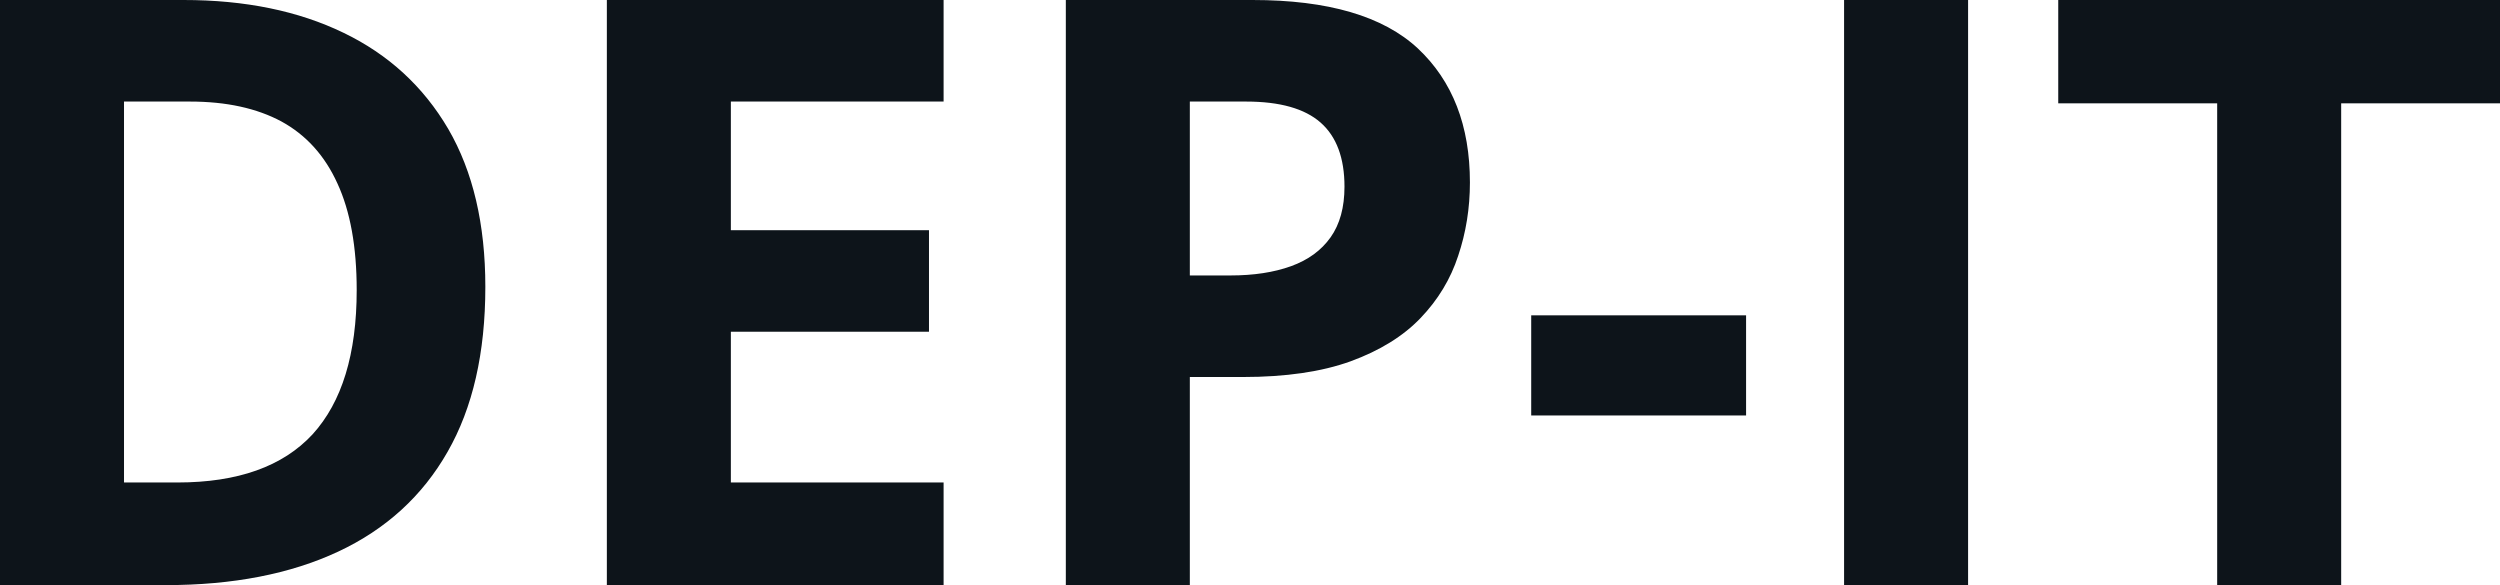 <svg fill="#0d141a" viewBox="0 0 70.157 16.419" height="100%" width="100%" xmlns="http://www.w3.org/2000/svg"><path preserveAspectRatio="none" d="M13.62 8.05L13.62 8.05Q13.62 10.83 12.56 12.68Q11.50 14.54 9.49 15.48Q7.48 16.42 4.65 16.42L4.65 16.42L0 16.42L0 0L5.15 0Q7.74 0 9.64 0.92Q11.53 1.83 12.58 3.62Q13.62 5.41 13.62 8.05ZM10.01 8.14L10.01 8.14Q10.01 6.32 9.47 5.15Q8.94 3.98 7.90 3.41Q6.86 2.85 5.33 2.85L5.33 2.85L3.48 2.85L3.48 13.54L4.98 13.54Q7.52 13.54 8.77 12.19Q10.01 10.83 10.01 8.14ZM26.48 13.54L26.48 16.42L17.03 16.42L17.03 0L26.48 0L26.48 2.85L20.51 2.85L20.51 6.46L26.07 6.46L26.07 9.31L20.51 9.31L20.51 13.54L26.48 13.54ZM29.91 0L35.15 0Q38.33 0 39.79 1.36Q41.25 2.73 41.25 5.12L41.25 5.12Q41.25 6.20 40.92 7.18Q40.60 8.16 39.86 8.93Q39.13 9.69 37.90 10.14Q36.68 10.58 34.88 10.58L34.88 10.58L33.39 10.58L33.39 16.42L29.91 16.42L29.91 0ZM34.97 2.85L34.97 2.85L33.39 2.85L33.39 7.73L34.53 7.73Q35.51 7.73 36.23 7.47Q36.95 7.21 37.34 6.66Q37.73 6.11 37.73 5.24L37.73 5.24Q37.73 4.03 37.06 3.44Q36.39 2.85 34.97 2.85ZM49.00 11.66L42.97 11.66L42.97 8.85L49.00 8.85L49.00 11.66ZM55.23 16.42L51.75 16.42L51.75 0L55.23 0L55.23 16.42ZM65.70 2.90L65.70 16.42L62.22 16.42L62.22 2.90L57.76 2.90L57.76 0L70.16 0L70.16 2.90L65.70 2.90Z"></path></svg>